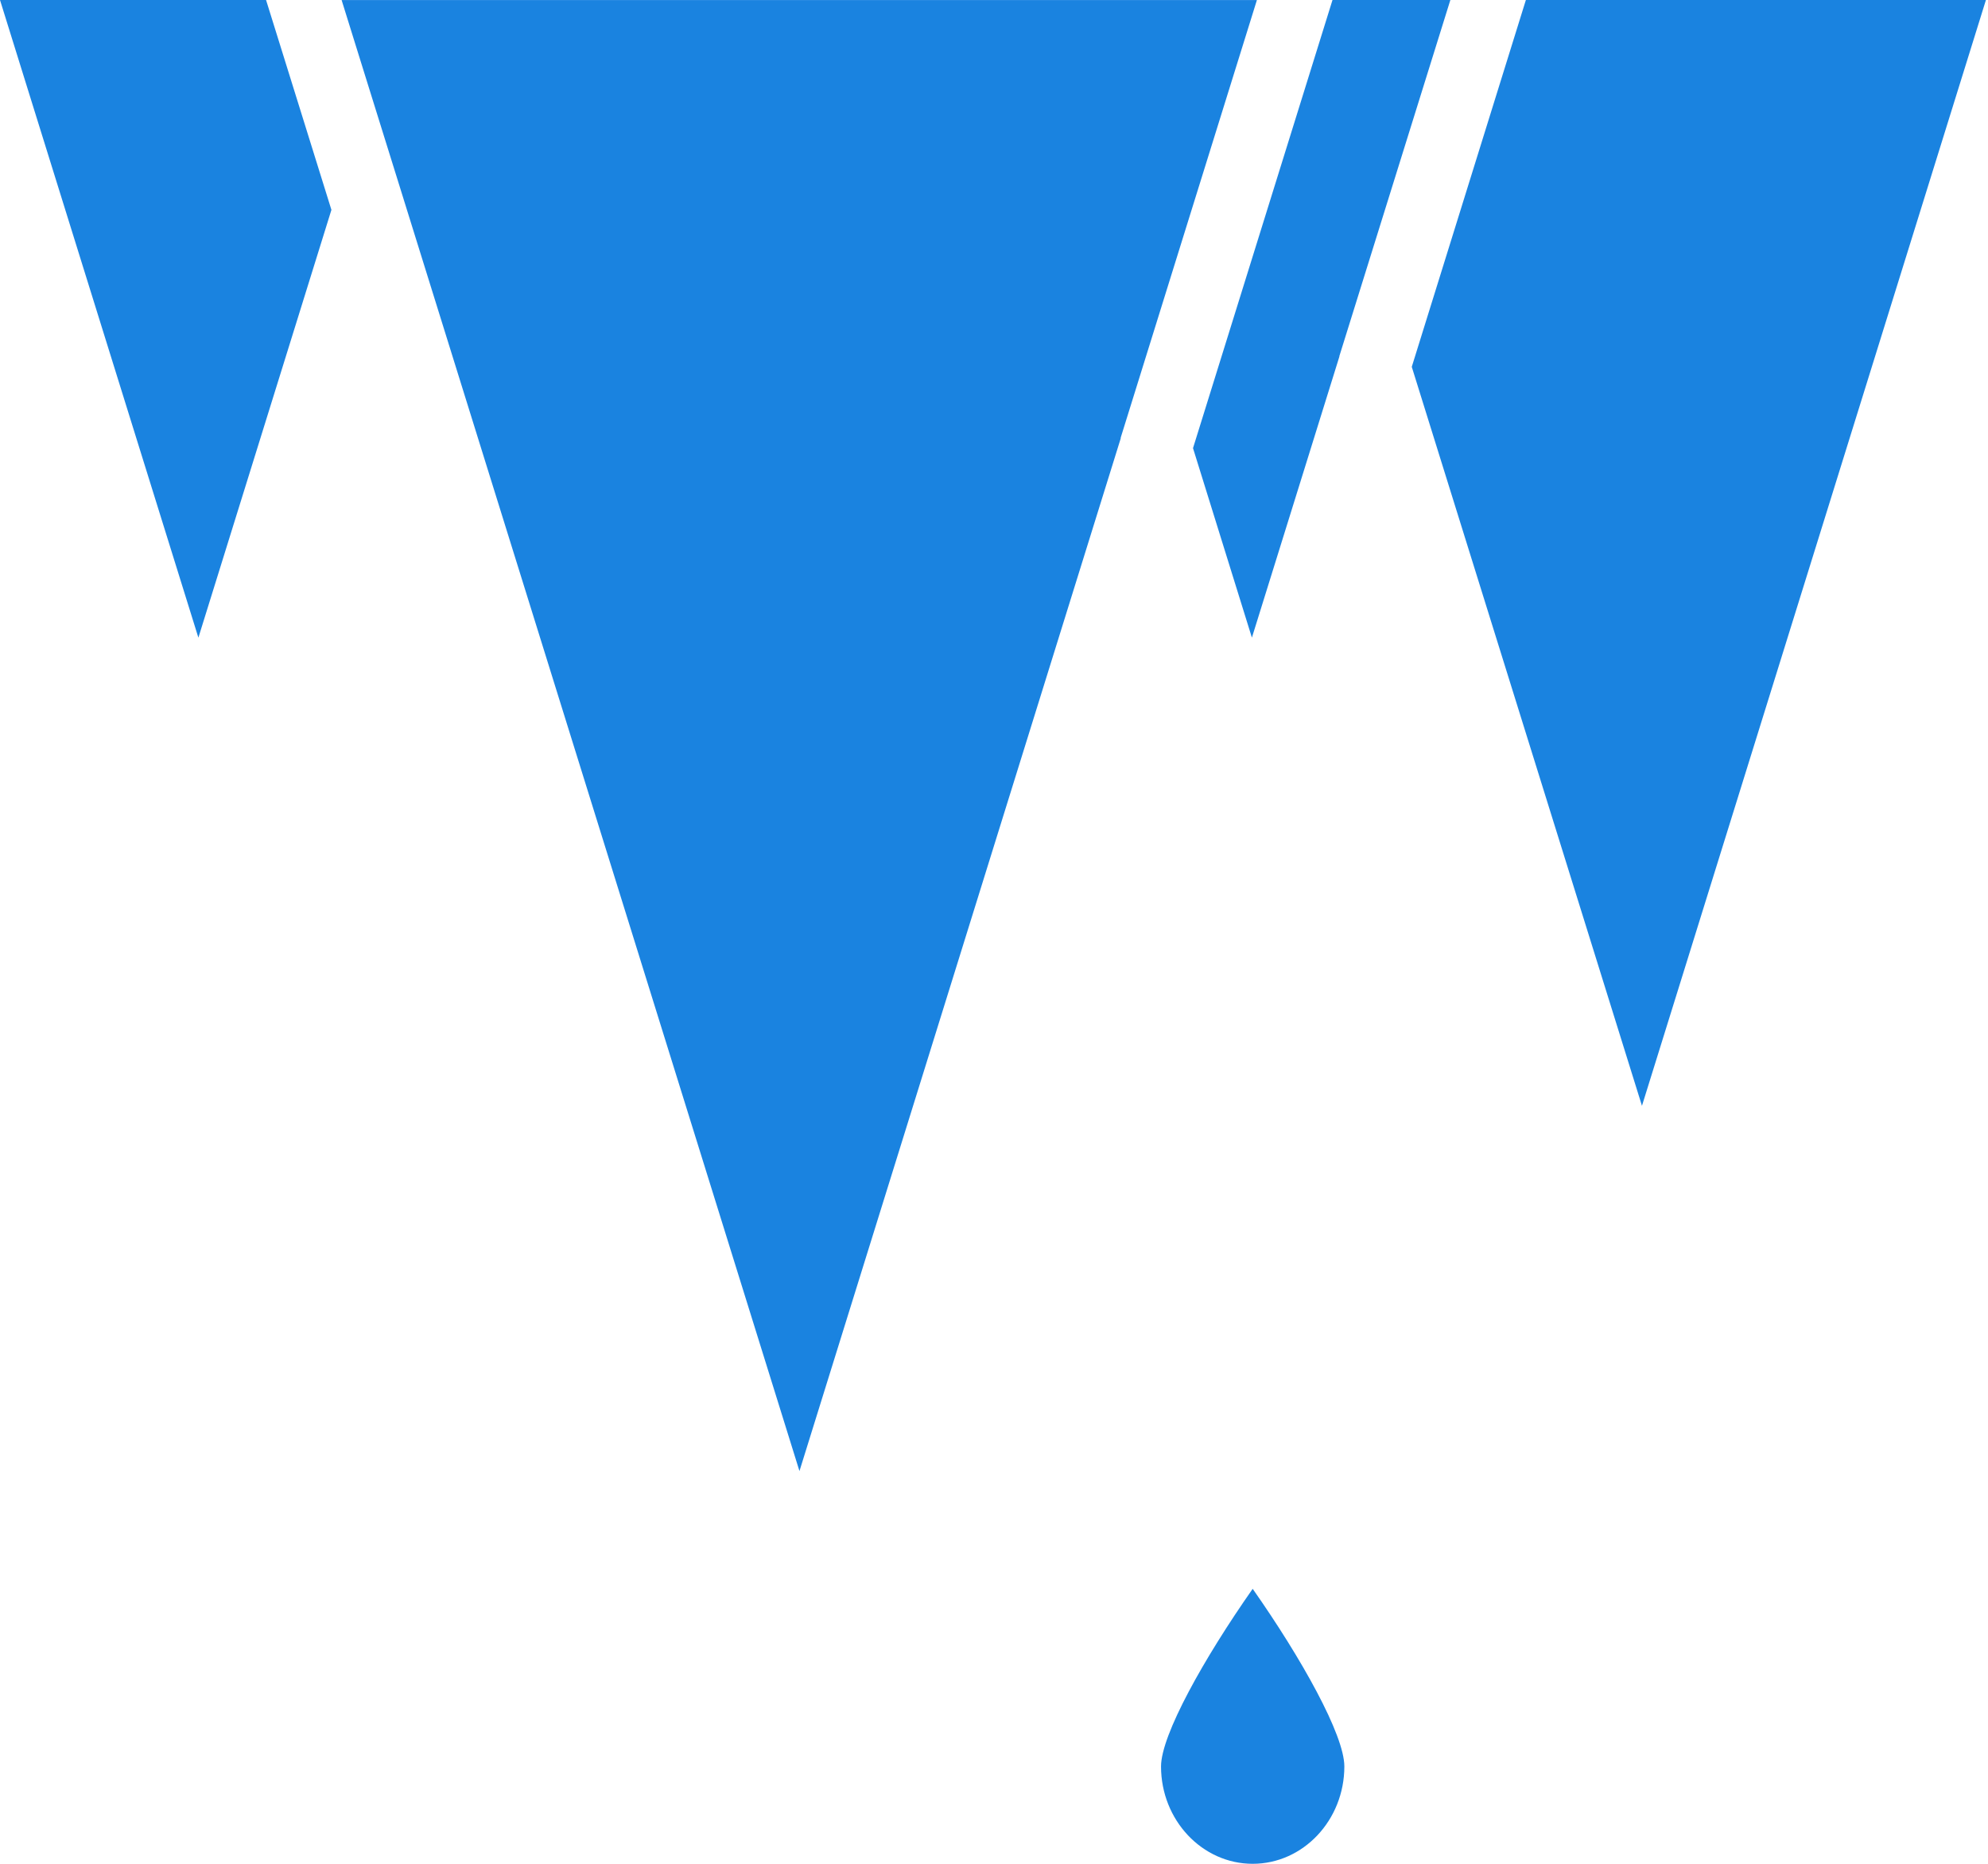 <svg width="48" height="45" viewBox="0 0 48 45" fill="none" xmlns="http://www.w3.org/2000/svg">
<path d="M27.061 10.562C27.059 10.571 27.06 10.581 27.058 10.59L19.303 35.518L9.746 4.812L9.745 4.808L8.664 1.338L8.248 0.001H30.348L27.061 10.562ZM47.95 0L39.645 26.699L34.087 8.857L36.842 0H47.95ZM8.002 5.067L4.79 15.396L0 0H6.424L8.002 5.067ZM35.015 0.012L32.341 8.591C32.338 8.598 32.34 8.606 32.338 8.613L30.227 15.395L28.805 10.82L32.173 0H35.019L35.015 0.012Z" fill="#1A83E0"/>
<path d="M28.033 42.649C28.033 43.945 29.026 45 30.246 45C31.466 45 32.459 43.945 32.459 42.649C32.459 41.888 31.421 40.035 30.246 38.361C29.071 40.036 28.033 41.89 28.033 42.649Z" fill="#1A83E0"/>
</svg>
